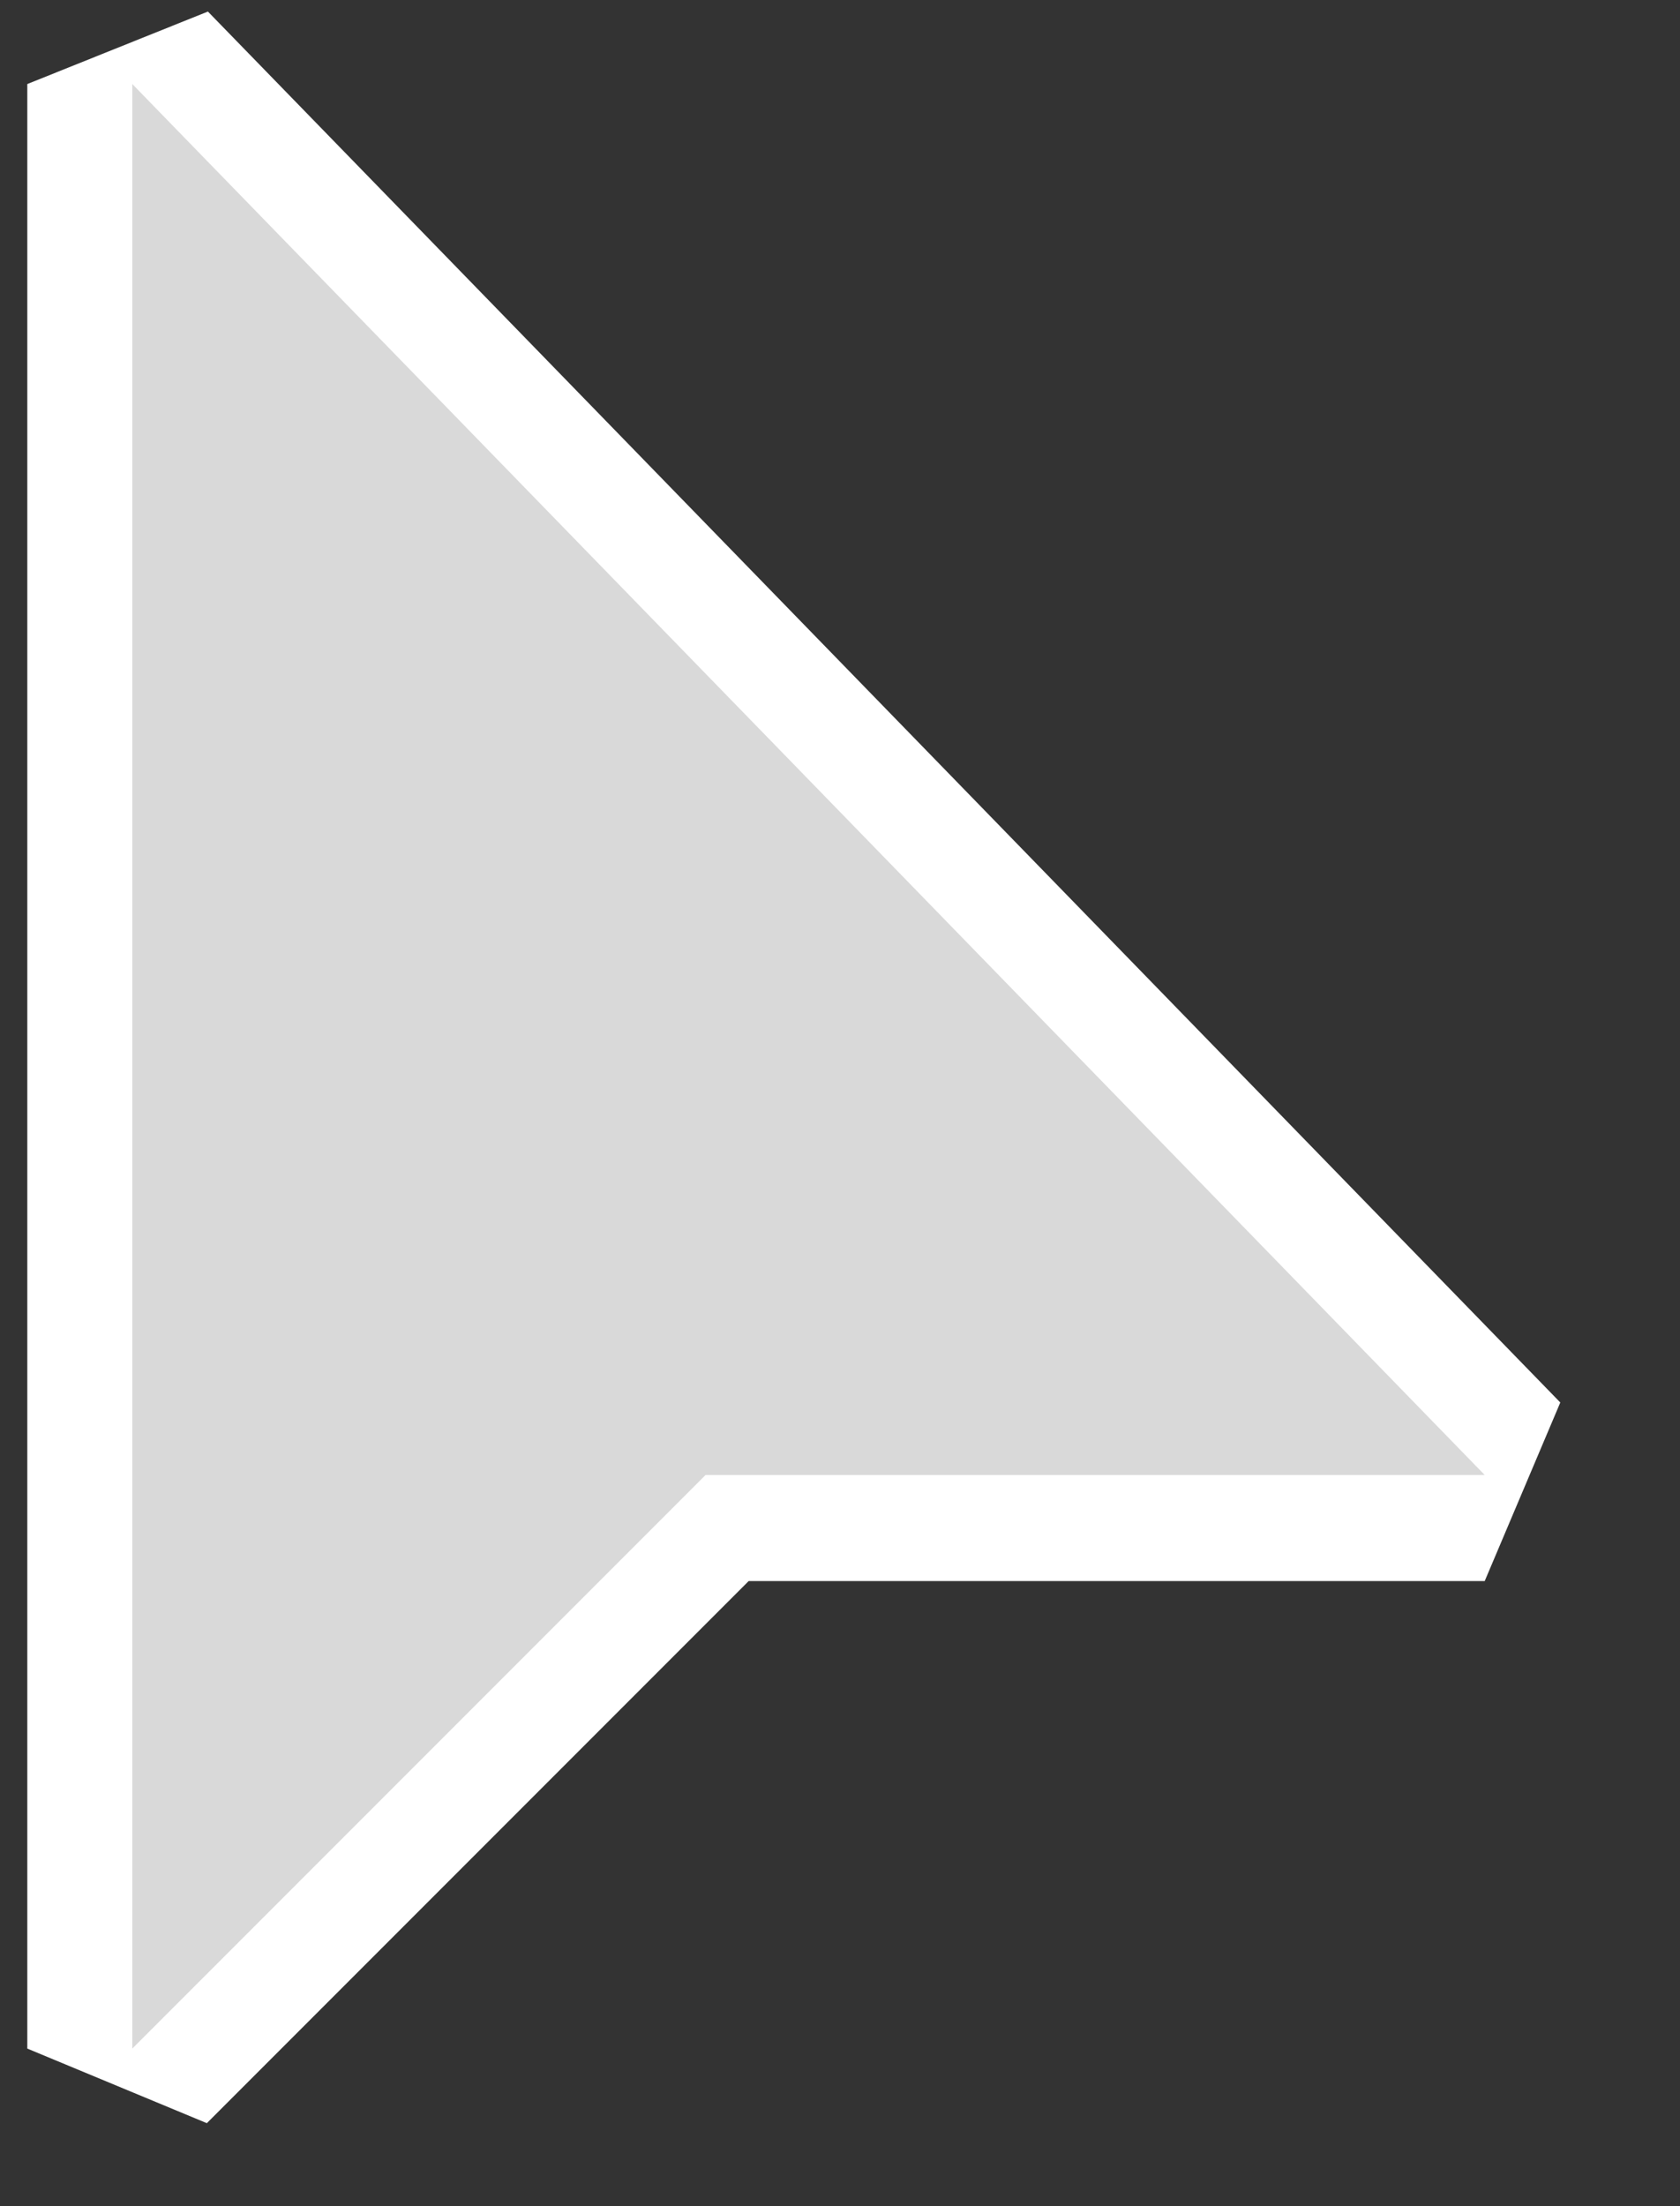 <svg width="16" height="21" viewBox="0 0 16 21" fill="none" xmlns="http://www.w3.org/2000/svg">
<rect x="0" y="0" width="16" height="21" fill="#333333" stroke="none"/>
<g clip-path="url(#clip0_1_2)">
<path d="M0.76 19.5V0.8L1.62 0.46L14.5 13.7L14.14 14.54H6.92L1.61 19.85L0.76 19.5Z" fill="#D9D9D9"/>
<path d="M1.26 0.8L14.14 14.04H6.72L1.26 19.5V0.8ZM1.98 0.11L0.26 0.8V19.5L1.97 20.21L7.13 15.05H14.14L14.86 13.35L1.98 0.11Z" fill="white"/>
</g>
<defs>
<clipPath id="clip0_1_2">
<rect width="15.4" height="20.3" fill="white"/>
</clipPath>
</defs>
</svg>
